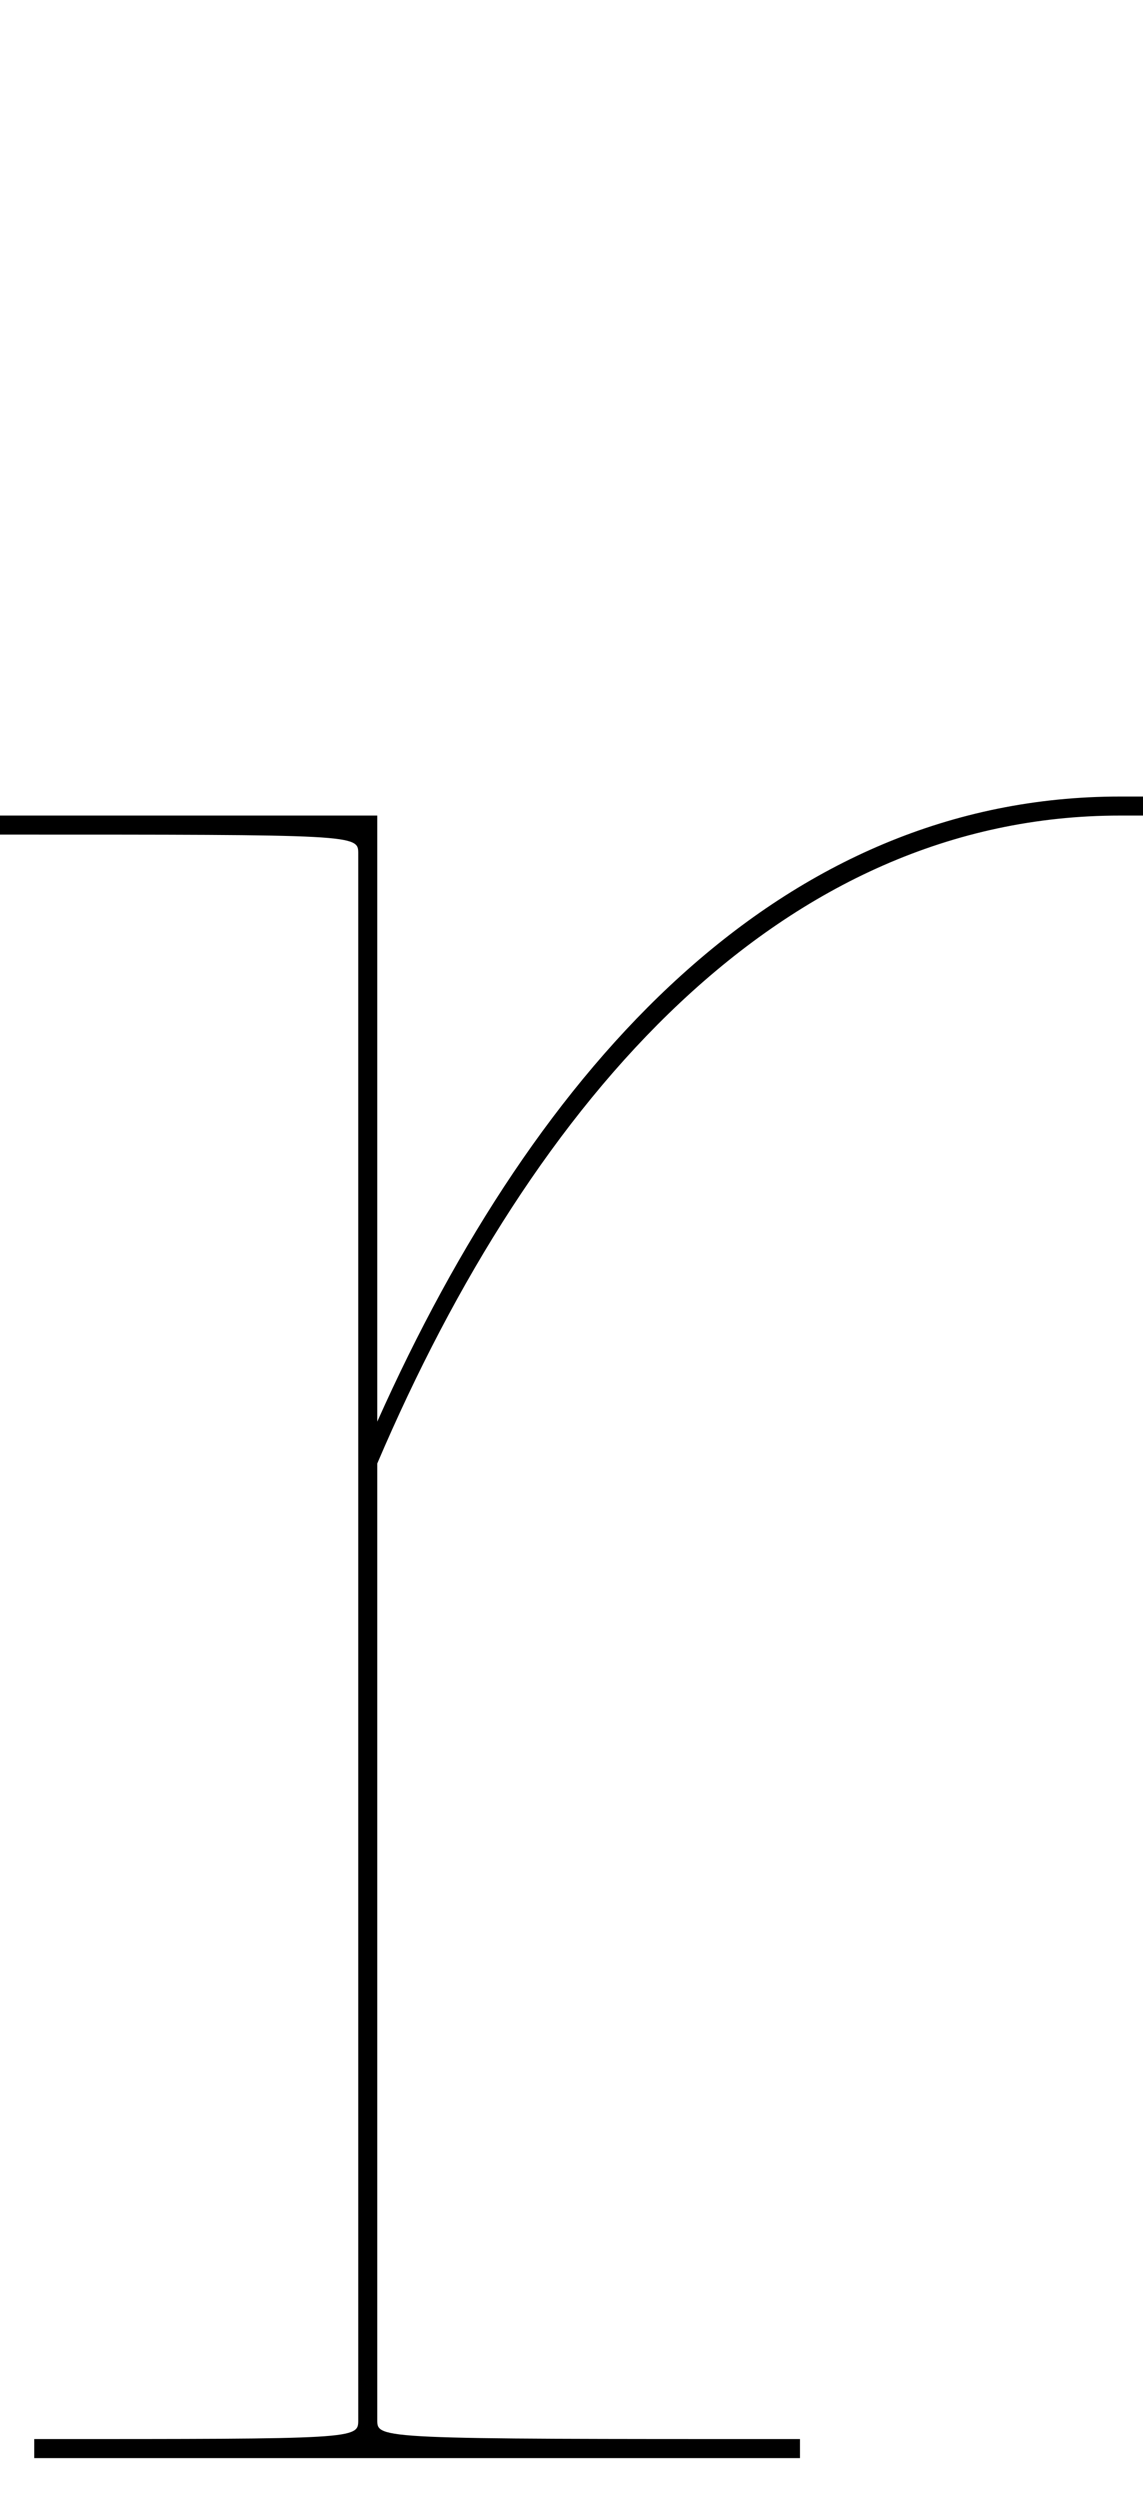 <svg xmlns="http://www.w3.org/2000/svg" viewBox="0 0 54.08 118.27"><defs><style>.cls-1{fill:none;}</style></defs><g id="レイヤー_2" data-name="レイヤー 2"><g id="レイヤー_2-2" data-name="レイヤー 2"><path d="M54.08,37.68v.9H53c-16,0-27.76,13.34-35.15,30.65v45.25c0,.9,0,.9,20,.9v.9H1.62v-.9c15.33,0,15.33,0,15.33-.9V40.38c0-.9,0-.9-16.95-.9v-.9H17.85V67.25C25.42,50.3,37,37.68,53,37.68Z"/><rect class="cls-1" width="54.08" height="118.27"/></g></g></svg>